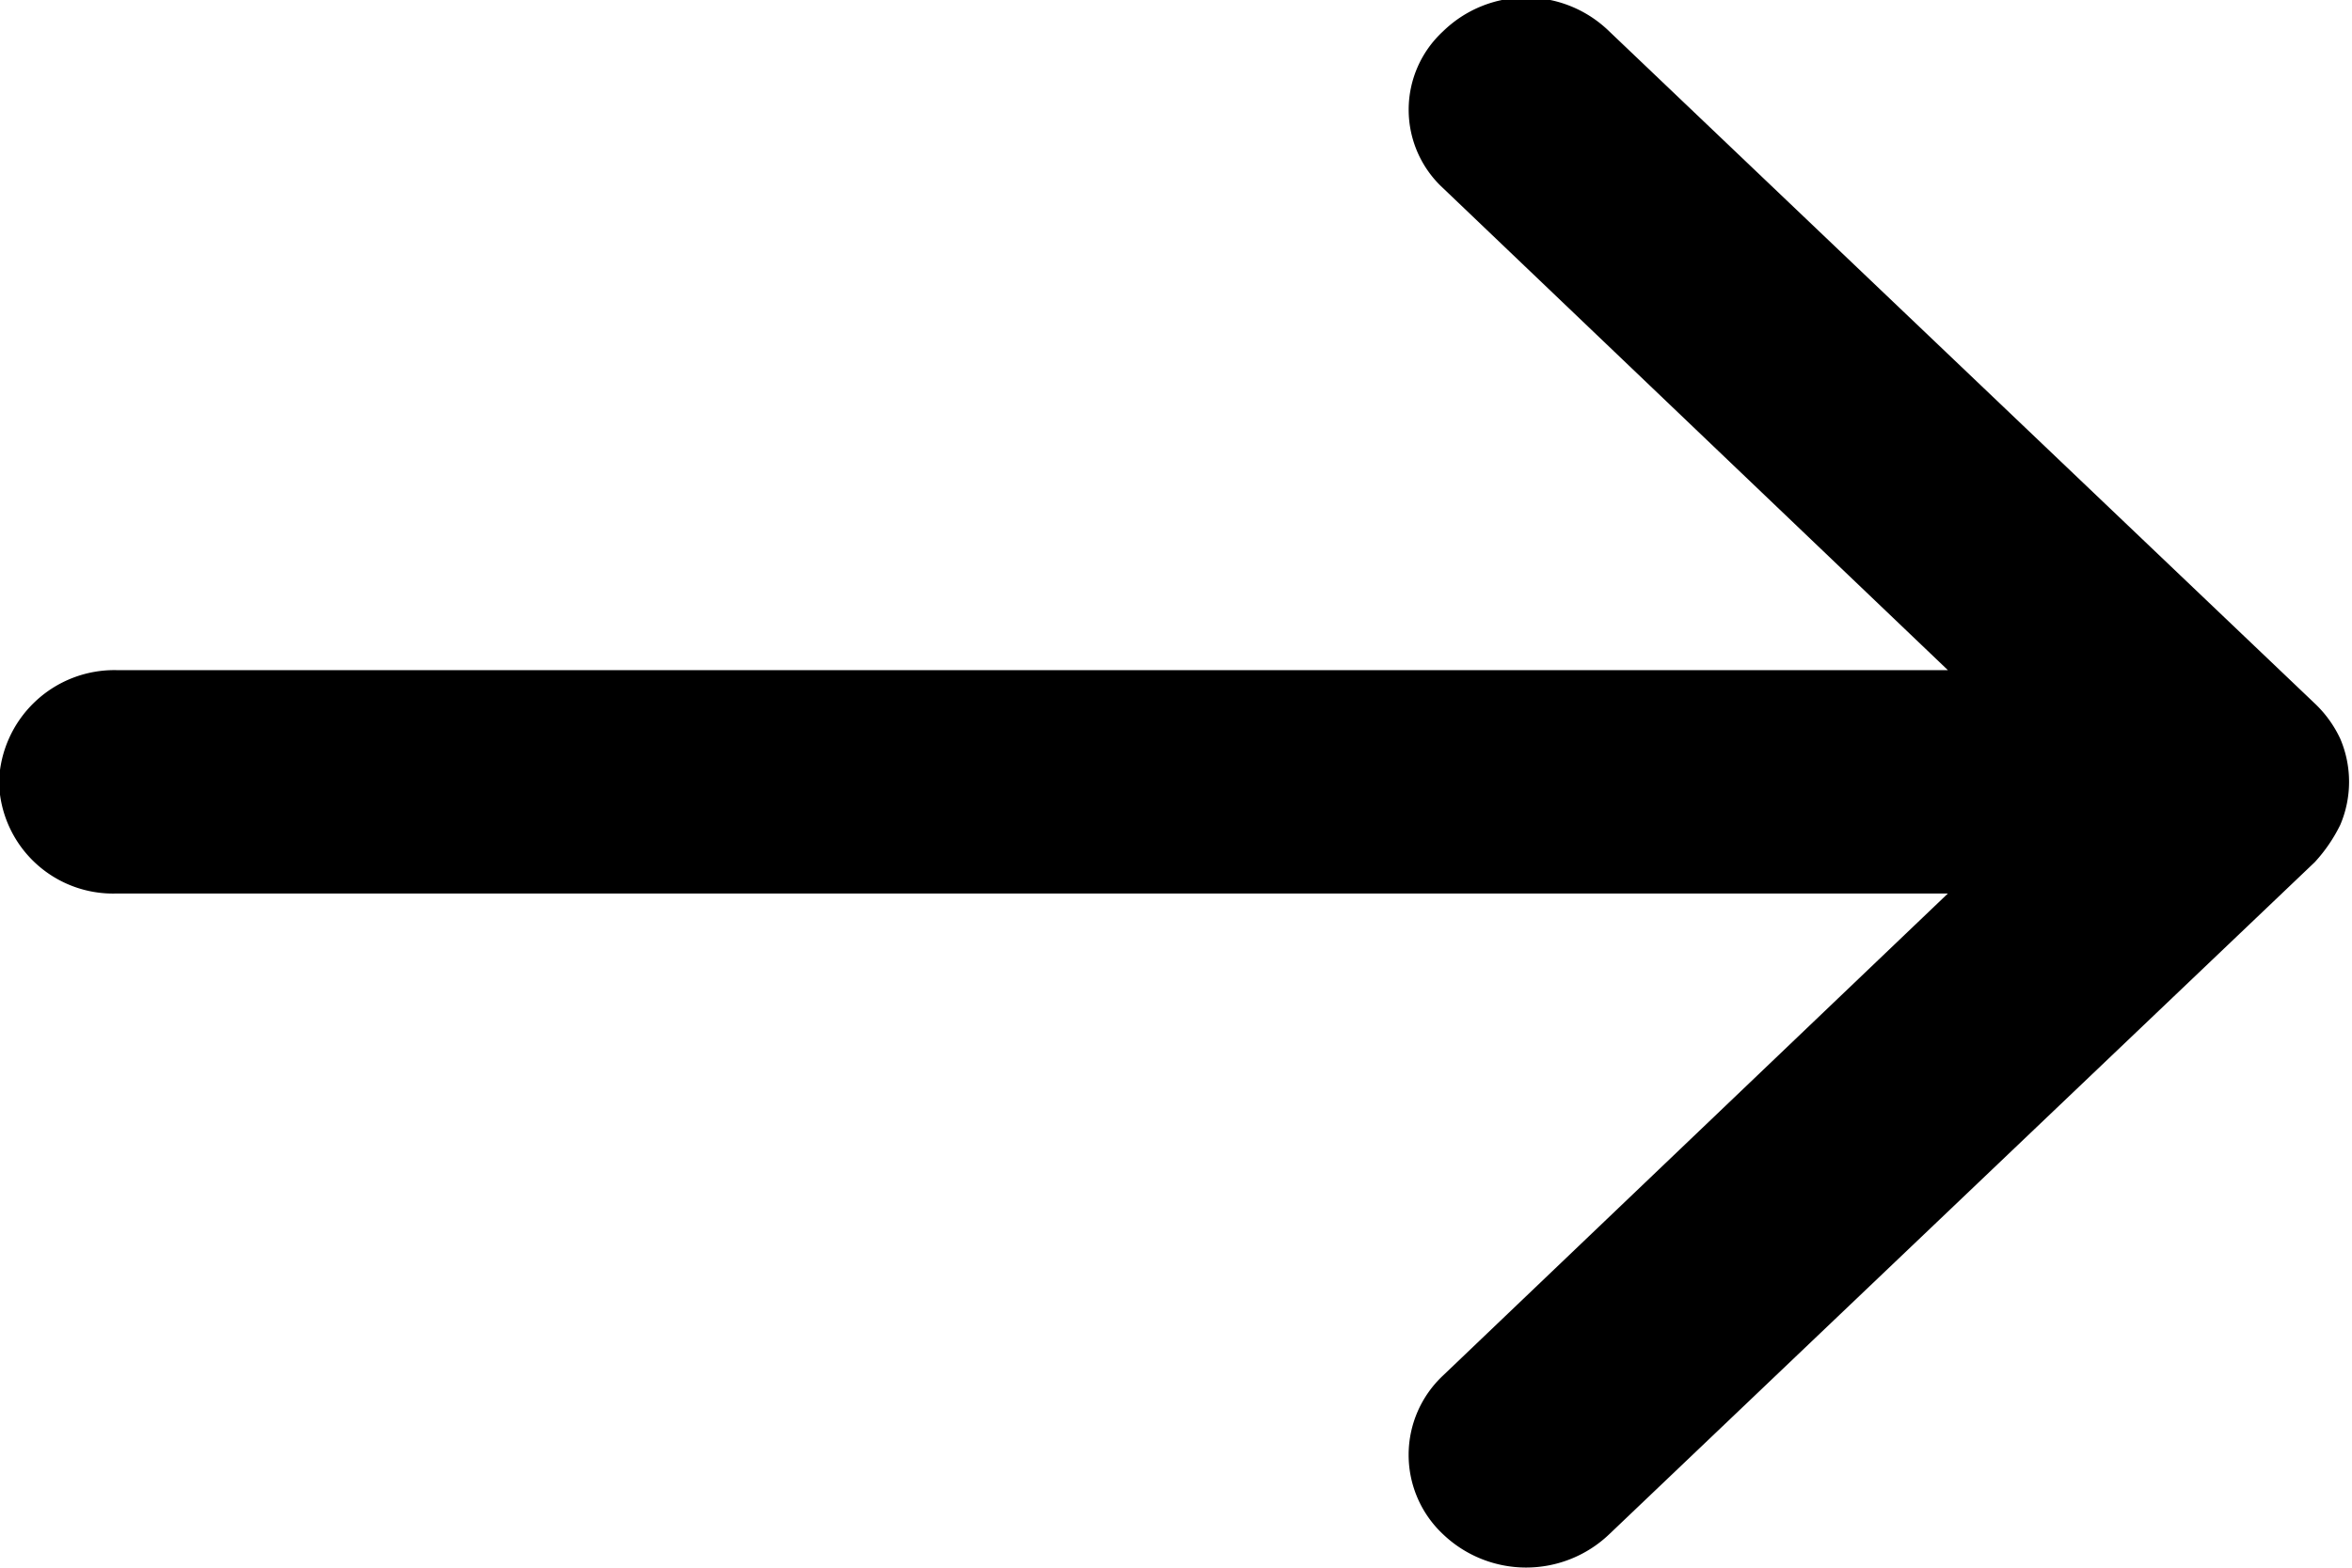<svg xmlns="http://www.w3.org/2000/svg" width="12.001" height="8" viewBox="0 0 12.001 8">
  <defs>
    <style>
      .cls-1 {
        fill-rule: evenodd;
      }
    </style>
  </defs>
  <path id="形状_1284" data-name="形状 1284" class="cls-1" d="M1002.91,2003.99a0.594,0.594,0,0,0-.13-0.18l-3.6-3.43a0.607,0.607,0,0,0-.848,0,0.544,0.544,0,0,0,0,.8l2.576,2.46h-9.344a0.589,0.589,0,0,0-.6.57,0.582,0.582,0,0,0,.6.57h9.344l-2.576,2.46a0.555,0.555,0,0,0,0,.81,0.614,0.614,0,0,0,.848,0l3.6-3.43a0.8,0.8,0,0,0,.13-0.19A0.56,0.56,0,0,0,1002.91,2003.99Z" transform="translate(-990.969 -2000.22)"/>
</svg>
